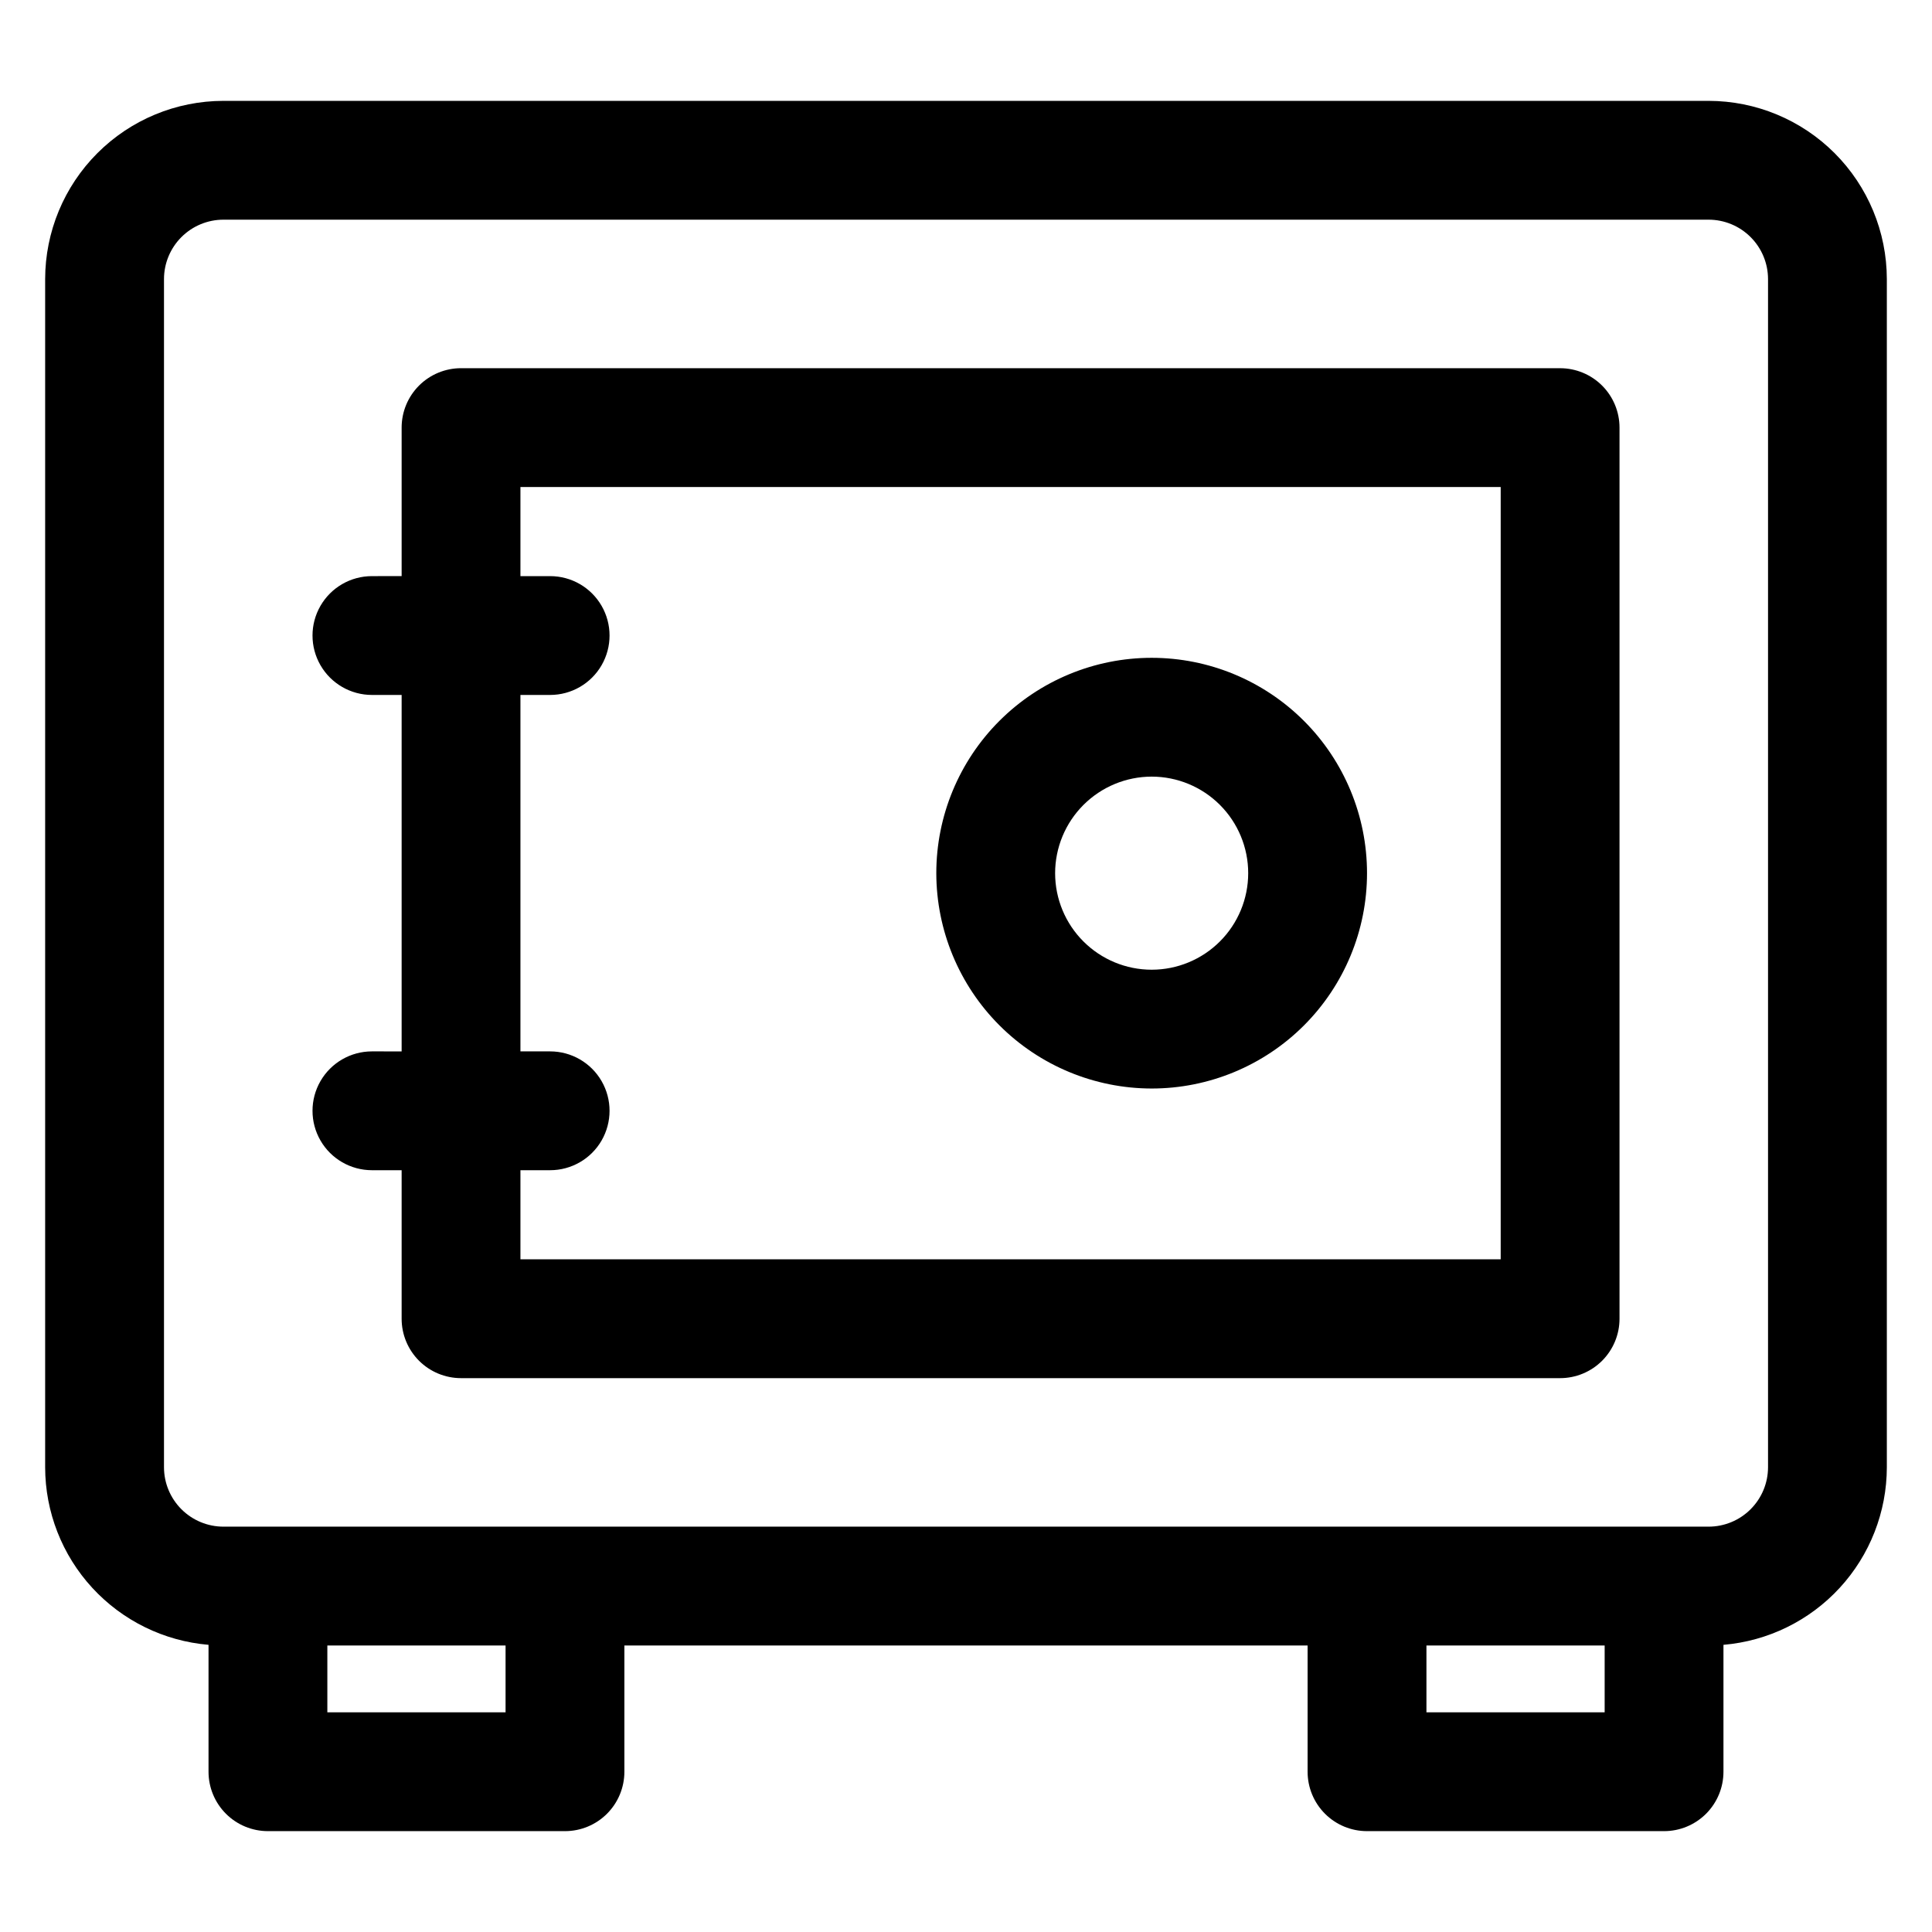 <?xml version="1.0" encoding="UTF-8"?>
<!-- Uploaded to: SVG Repo, www.svgrepo.com, Generator: SVG Repo Mixer Tools -->
<svg fill="#000000" width="800px" height="800px" version="1.1" viewBox="144 144 512 512" xmlns="http://www.w3.org/2000/svg">
 <path d="m596.8 170.73h-393.6c-12.523 0.012-24.531 4.992-33.383 13.848-8.855 8.855-13.836 20.859-13.852 33.383v314.88c0.016 11.84 4.473 23.242 12.488 31.953 8.02 8.715 19.012 14.102 30.809 15.102v33.633c0 4.176 1.66 8.18 4.613 11.133 2.949 2.953 6.957 4.609 11.133 4.609h78.719c4.176 0 8.18-1.656 11.133-4.609s4.609-6.957 4.609-11.133v-33.457h181.06v33.457c0 4.176 1.656 8.18 4.609 11.133s6.957 4.609 11.133 4.609h78.723c4.176 0 8.18-1.656 11.133-4.609s4.609-6.957 4.609-11.133v-33.633c11.797-1 22.793-6.387 30.809-15.102 8.016-8.711 12.473-20.113 12.488-31.953v-314.88c-0.016-12.523-4.996-24.527-13.848-33.383-8.855-8.855-20.863-13.836-33.383-13.848zm-318.82 427.05h-47.23v-17.711h47.23zm291.27 0h-47.23v-17.711h47.23zm43.297-64.945v0.004c-0.004 4.172-1.664 8.176-4.617 11.125-2.949 2.953-6.953 4.613-11.125 4.617h-393.6c-4.176-0.004-8.176-1.664-11.129-4.617-2.949-2.949-4.613-6.953-4.617-11.125v-314.88c0.004-4.172 1.668-8.176 4.617-11.125 2.953-2.953 6.953-4.613 11.129-4.617h393.6c4.172 0.004 8.176 1.664 11.125 4.617 2.953 2.949 4.613 6.953 4.617 11.125zm-55.105-291.26h-291.26c-4.176 0-8.184 1.66-11.133 4.609-2.953 2.953-4.613 6.957-4.613 11.133v39.359l-7.871 0.004c-5.625 0-10.824 3-13.637 7.871-2.812 4.871-2.812 10.871 0 15.742 2.812 4.871 8.012 7.875 13.637 7.875h7.871v94.465l-7.871-0.004c-5.625 0-10.824 3.004-13.637 7.875s-2.812 10.871 0 15.742 8.012 7.871 13.637 7.871h7.871v39.363c0 4.176 1.66 8.18 4.613 11.133 2.949 2.949 6.957 4.609 11.133 4.609h291.26c4.176 0 8.18-1.66 11.133-4.609 2.953-2.953 4.613-6.957 4.613-11.133v-236.16c0-4.176-1.66-8.18-4.613-11.133-2.953-2.949-6.957-4.609-11.133-4.609zm-15.742 236.16h-259.78v-23.617h7.871c5.625 0 10.824-3 13.637-7.871s2.812-10.871 0-15.742-8.012-7.875-13.637-7.875h-7.871v-94.461h7.871c5.625 0 10.824-3.004 13.637-7.875 2.812-4.871 2.812-10.871 0-15.742-2.812-4.871-8.012-7.871-13.637-7.871h-7.871v-23.617h259.78zm-92.496-45.266c15.137 0 29.652-6.012 40.355-16.715 10.703-10.703 16.715-25.219 16.715-40.355 0-15.137-6.012-29.652-16.715-40.355-10.703-10.703-25.219-16.715-40.355-16.715s-29.652 6.012-40.355 16.715-16.719 25.219-16.719 40.355c0.02 15.133 6.039 29.637 16.738 40.336s25.203 16.719 40.336 16.734zm0-82.656c6.785 0 13.293 2.699 18.09 7.496 4.797 4.797 7.492 11.305 7.492 18.09 0 6.785-2.695 13.293-7.492 18.09-4.797 4.797-11.305 7.496-18.09 7.496-6.785 0-13.293-2.699-18.09-7.496-4.801-4.797-7.496-11.305-7.496-18.09 0.008-6.781 2.707-13.285 7.504-18.082 4.797-4.797 11.297-7.496 18.082-7.504z"/>
</svg>